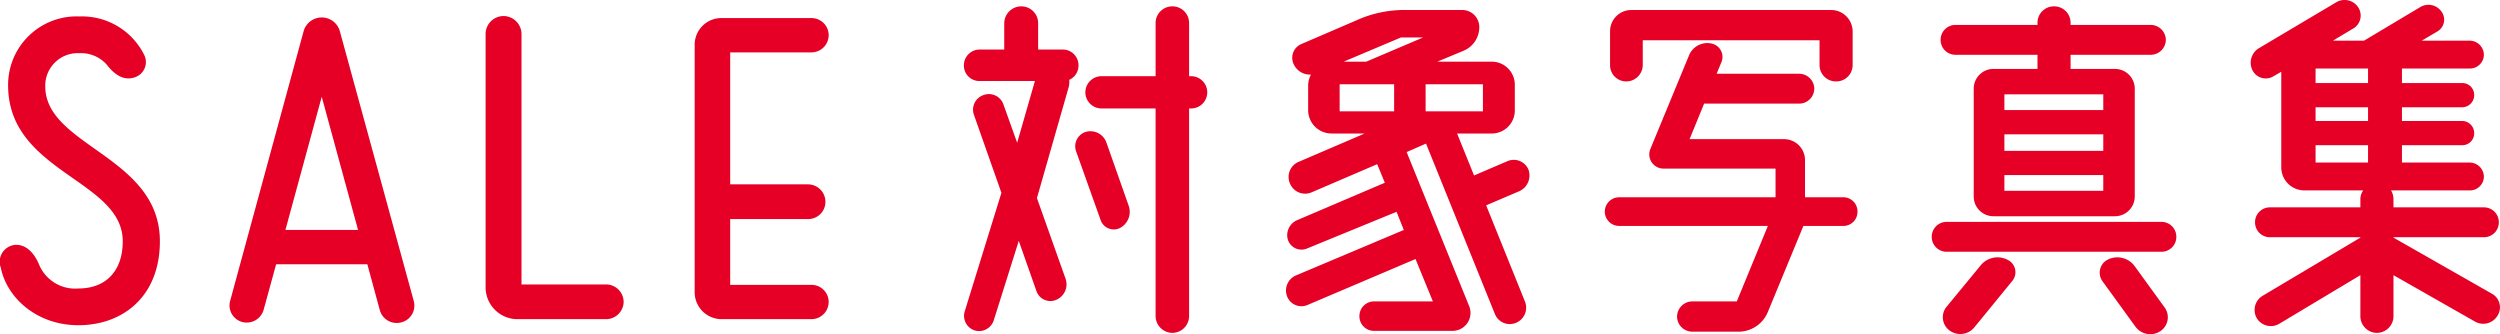 <svg xmlns="http://www.w3.org/2000/svg" width="309.702" height="41.4" viewBox="0 0 309.702 41.4">
  <path id="パス_4583" data-name="パス 4583" d="M-158.6-6.7a2.1,2.1,0,0,1,1.75-2.85c1.5-.1,2.45,1.2,2.95,2.35A4.837,4.837,0,0,0-149-4.15c3.45,0,5.5-2.2,5.5-5.85,0-7.6-14.1-8.5-14.2-19.2a8.487,8.487,0,0,1,8.85-8.65,8.6,8.6,0,0,1,8,4.75,1.981,1.981,0,0,1-1.05,2.75c-1.55.6-2.75-.45-3.6-1.55a4.257,4.257,0,0,0-3.35-1.4,4.028,4.028,0,0,0-4.25,4.1c0,7.45,14.2,8.65,14.2,19.2,0,6.85-4.6,10.4-10.1,10.4C-154.15.4-157.85-3-158.6-6.7Zm51.15,4.1A2.146,2.146,0,0,1-109,.05a2.177,2.177,0,0,1-2.65-1.5l-1.55-5.7h-11.3l-1.55,5.65A2.177,2.177,0,0,1-128.7,0a2.124,2.124,0,0,1-1.5-2.6l9.1-33.4a2.33,2.33,0,0,1,4.5,0Zm-15.9-8.8h9l-4.5-16.5ZM-94.1-4.65h10.45a2.177,2.177,0,0,1,2.2,2.15,2.177,2.177,0,0,1-2.2,2.15h-10.9a3.949,3.949,0,0,1-4-4v-31.3a2.23,2.23,0,0,1,2.2-2.25,2.241,2.241,0,0,1,2.25,2.25Zm35.9.05a2.124,2.124,0,0,1,2.15,2.1A2.134,2.134,0,0,1-58.2-.35H-69.3a3.34,3.34,0,0,1-3.35-3.3v-30.7a3.308,3.308,0,0,1,3.35-3.3h11.1a2.124,2.124,0,0,1,2.15,2.1A2.134,2.134,0,0,1-58.2-33.4H-68.25v16.35h9.65a2.166,2.166,0,0,1,2.15,2.15,2.134,2.134,0,0,1-2.15,2.15h-9.65V-4.6Zm33.1-27.2A1.931,1.931,0,0,1-26.25-30a2.506,2.506,0,0,1-.05.85l-3.95,13.8,3.55,10a2.08,2.08,0,0,1-1.15,2.6A1.824,1.824,0,0,1-30.3-3.8l-2.2-6.25L-35.6-.2a1.917,1.917,0,0,1-2.35,1.25A1.9,1.9,0,0,1-39.2-1.3L-34.65-16l-3.4-9.65A1.911,1.911,0,0,1-36.9-28.1a1.907,1.907,0,0,1,2.5,1.15l1.7,4.75,2.2-7.65h-6.85A1.921,1.921,0,0,1-39.3-31.8a1.952,1.952,0,0,1,1.95-1.95h3.05V-37a2.113,2.113,0,0,1,2.1-2.1A2.081,2.081,0,0,1-30.1-37v3.25H-27A1.942,1.942,0,0,1-25.1-31.8Zm13.95,1.35a2.006,2.006,0,0,1,2,2,2.006,2.006,0,0,1-2,2h-.25V-.7a2.093,2.093,0,0,1-2.05,2.05A2.1,2.1,0,0,1-15.55-.7V-26.45h-6.7a2.006,2.006,0,0,1-2-2,2.006,2.006,0,0,1,2-2h6.7v-6.6a2.07,2.07,0,0,1,2.1-2.05,2.059,2.059,0,0,1,2.05,2.05v6.6Zm-10.5,8.2,2.75,7.8a2.264,2.264,0,0,1-1.05,2.8,1.723,1.723,0,0,1-2.4-.95l-3.05-8.55a1.863,1.863,0,0,1,1.2-2.4A2.1,2.1,0,0,1-21.65-22.25Zm47.05,7.8,4.8,11.9A2.025,2.025,0,0,1,29.1.1,1.981,1.981,0,0,1,26.5-.95L17.95-22.1l-2.4,1.05L23.3-1.95A2.222,2.222,0,0,1,21.25,1.1h-9.7A1.8,1.8,0,0,1,9.7-.7a1.815,1.815,0,0,1,1.85-1.85H18.8L16.65-7.8,3.25-2.1A1.9,1.9,0,0,1,.75-3.15,2.024,2.024,0,0,1,1.8-5.75L15.2-11.4l-.9-2.25L3.2-9.1A1.772,1.772,0,0,1,.85-10.15a2.017,2.017,0,0,1,1.1-2.45l10.9-4.65-.95-2.3-8.15,3.5a2.025,2.025,0,0,1-2.65-1.1,2.023,2.023,0,0,1,1.1-2.7l8.15-3.5H6.25a2.892,2.892,0,0,1-2.9-2.85v-3.15a2.97,2.97,0,0,1,.35-1.3,2.209,2.209,0,0,1-2.1-1.2,1.849,1.849,0,0,1,.95-2.6l7.2-3.1a14.338,14.338,0,0,1,5.6-1.1h7.1a2.113,2.113,0,0,1,2.1,2.1A3.161,3.161,0,0,1,22.6-33.6l-3.25,1.35H26.1a2.86,2.86,0,0,1,2.85,2.9v3.15a2.849,2.849,0,0,1-2.85,2.85H21.8l2.1,5.2,4.2-1.8a1.973,1.973,0,0,1,2.55,1.1A2.138,2.138,0,0,1,29.5-16.2ZM25-26.1v-3.35H17.9v3.35ZM14.85-35.25l-7.1,3h2.8l7.05-3Zm-7.6,5.8v3.35H14v-3.35Zm62.4,14a1.751,1.751,0,0,1,1.75,1.8,1.739,1.739,0,0,1-1.75,1.75H64.7L60.3-1.25A3.929,3.929,0,0,1,56.6,1.2H50.95a1.889,1.889,0,0,1-1.9-1.85,1.9,1.9,0,0,1,1.9-1.9h5.5L60.3-11.9H41.85a1.772,1.772,0,0,1-1.75-1.75,1.782,1.782,0,0,1,1.75-1.8h19.4V-19H47.4a1.762,1.762,0,0,1-1.65-2.45l4.75-11.5a2.448,2.448,0,0,1,2.8-1.55,1.69,1.69,0,0,1,1.25,2.3l-.6,1.45H64.2a1.879,1.879,0,0,1,1.85,1.85,1.879,1.879,0,0,1-1.85,1.85H52.4l-1.8,4.4H62.25A2.6,2.6,0,0,1,64.9-20v4.55ZM42.75-29.8a2.006,2.006,0,0,1-2-2V-36a2.635,2.635,0,0,1,2.65-2.65H68.15A2.668,2.668,0,0,1,70.8-36v4.15a2.028,2.028,0,0,1-2.05,2.05,2.028,2.028,0,0,1-2.05-2.05V-34.9H44.8v3.1A2.049,2.049,0,0,1,42.75-29.8ZM83.5-33.1a1.836,1.836,0,0,1-1.8-1.85,1.836,1.836,0,0,1,1.8-1.85H93.7v-.25a2.028,2.028,0,0,1,2.05-2.05,2.028,2.028,0,0,1,2.05,2.05v.25h9.95a1.879,1.879,0,0,1,1.85,1.85,1.879,1.879,0,0,1-1.85,1.85H97.8v1.75h5.5a2.454,2.454,0,0,1,2.45,2.45v13.35a2.454,2.454,0,0,1-2.45,2.45H88.2a2.444,2.444,0,0,1-2.4-2.45V-28.9a2.444,2.444,0,0,1,2.4-2.45h5.5V-33.1Zm18.35,11.9v-2.05H89.6v2.05ZM89.6-16.25h12.25V-18.2H89.6ZM101.85-28.2H89.6v1.95h12.25ZM90-7.7a1.7,1.7,0,0,1,.55,2.65L85.85.7a2.251,2.251,0,0,1-3.05.35,2.039,2.039,0,0,1-.35-2.95L86.65-7A2.691,2.691,0,0,1,90-7.7Zm15.75.8,3.7,5.1a2.063,2.063,0,0,1-.55,2.95A2.272,2.272,0,0,1,105.85.6l-4.1-5.65a1.813,1.813,0,0,1,.7-2.7A2.656,2.656,0,0,1,105.75-6.9Zm3.35-5.5a1.836,1.836,0,0,1,1.8,1.85,1.836,1.836,0,0,1-1.8,1.85H82.4a1.836,1.836,0,0,1-1.8-1.85,1.836,1.836,0,0,1,1.8-1.85ZM150-3.5a1.92,1.92,0,0,1,.7,2.7,2.061,2.061,0,0,1-2.8.75L137.8-5.8V-.75a2.07,2.07,0,0,1-2.05,2.1,2.07,2.07,0,0,1-2.05-2.1V-5.8L123.6.25a2.036,2.036,0,0,1-2.75-.75,2.048,2.048,0,0,1,.75-2.75l12.1-7.2v-.05H122.45a1.836,1.836,0,0,1-1.8-1.85,1.836,1.836,0,0,1,1.8-1.85H133.7v-.95a1.845,1.845,0,0,1,.35-1.15H126.8a2.86,2.86,0,0,1-2.9-2.85V-31l-.95.55a1.837,1.837,0,0,1-2.6-.7,2.1,2.1,0,0,1,.75-2.75l9.6-5.7a2.017,2.017,0,0,1,2.75.65,1.853,1.853,0,0,1-.65,2.6l-2.5,1.5h3.85L141.1-39a1.974,1.974,0,0,1,2.65.55,1.685,1.685,0,0,1-.5,2.45l-1.95,1.15h5.95A1.772,1.772,0,0,1,149-33.1a1.729,1.729,0,0,1-1.75,1.7h-8.4v1.8h7.45a1.473,1.473,0,0,1,1.5,1.5,1.5,1.5,0,0,1-1.5,1.5h-7.45v1.7h7.45a1.5,1.5,0,0,1,1.5,1.5,1.473,1.473,0,0,1-1.5,1.5h-7.45v2.15h8.4A1.772,1.772,0,0,1,149-18a1.729,1.729,0,0,1-1.75,1.7H137.5a2.192,2.192,0,0,1,.3,1.15v.95h11.25a1.836,1.836,0,0,1,1.8,1.85,1.836,1.836,0,0,1-1.8,1.85H137.8v.05ZM134.65-24.9v-1.7h-6.5v1.7h6.5Zm0-4.7v-1.8h-6.5v1.8h6.5Zm-6.5,7.7v2.15h6.5V-21.9h-6.5Z" transform="translate(158.706 39.888)" fill="#e60026"/>
</svg>
